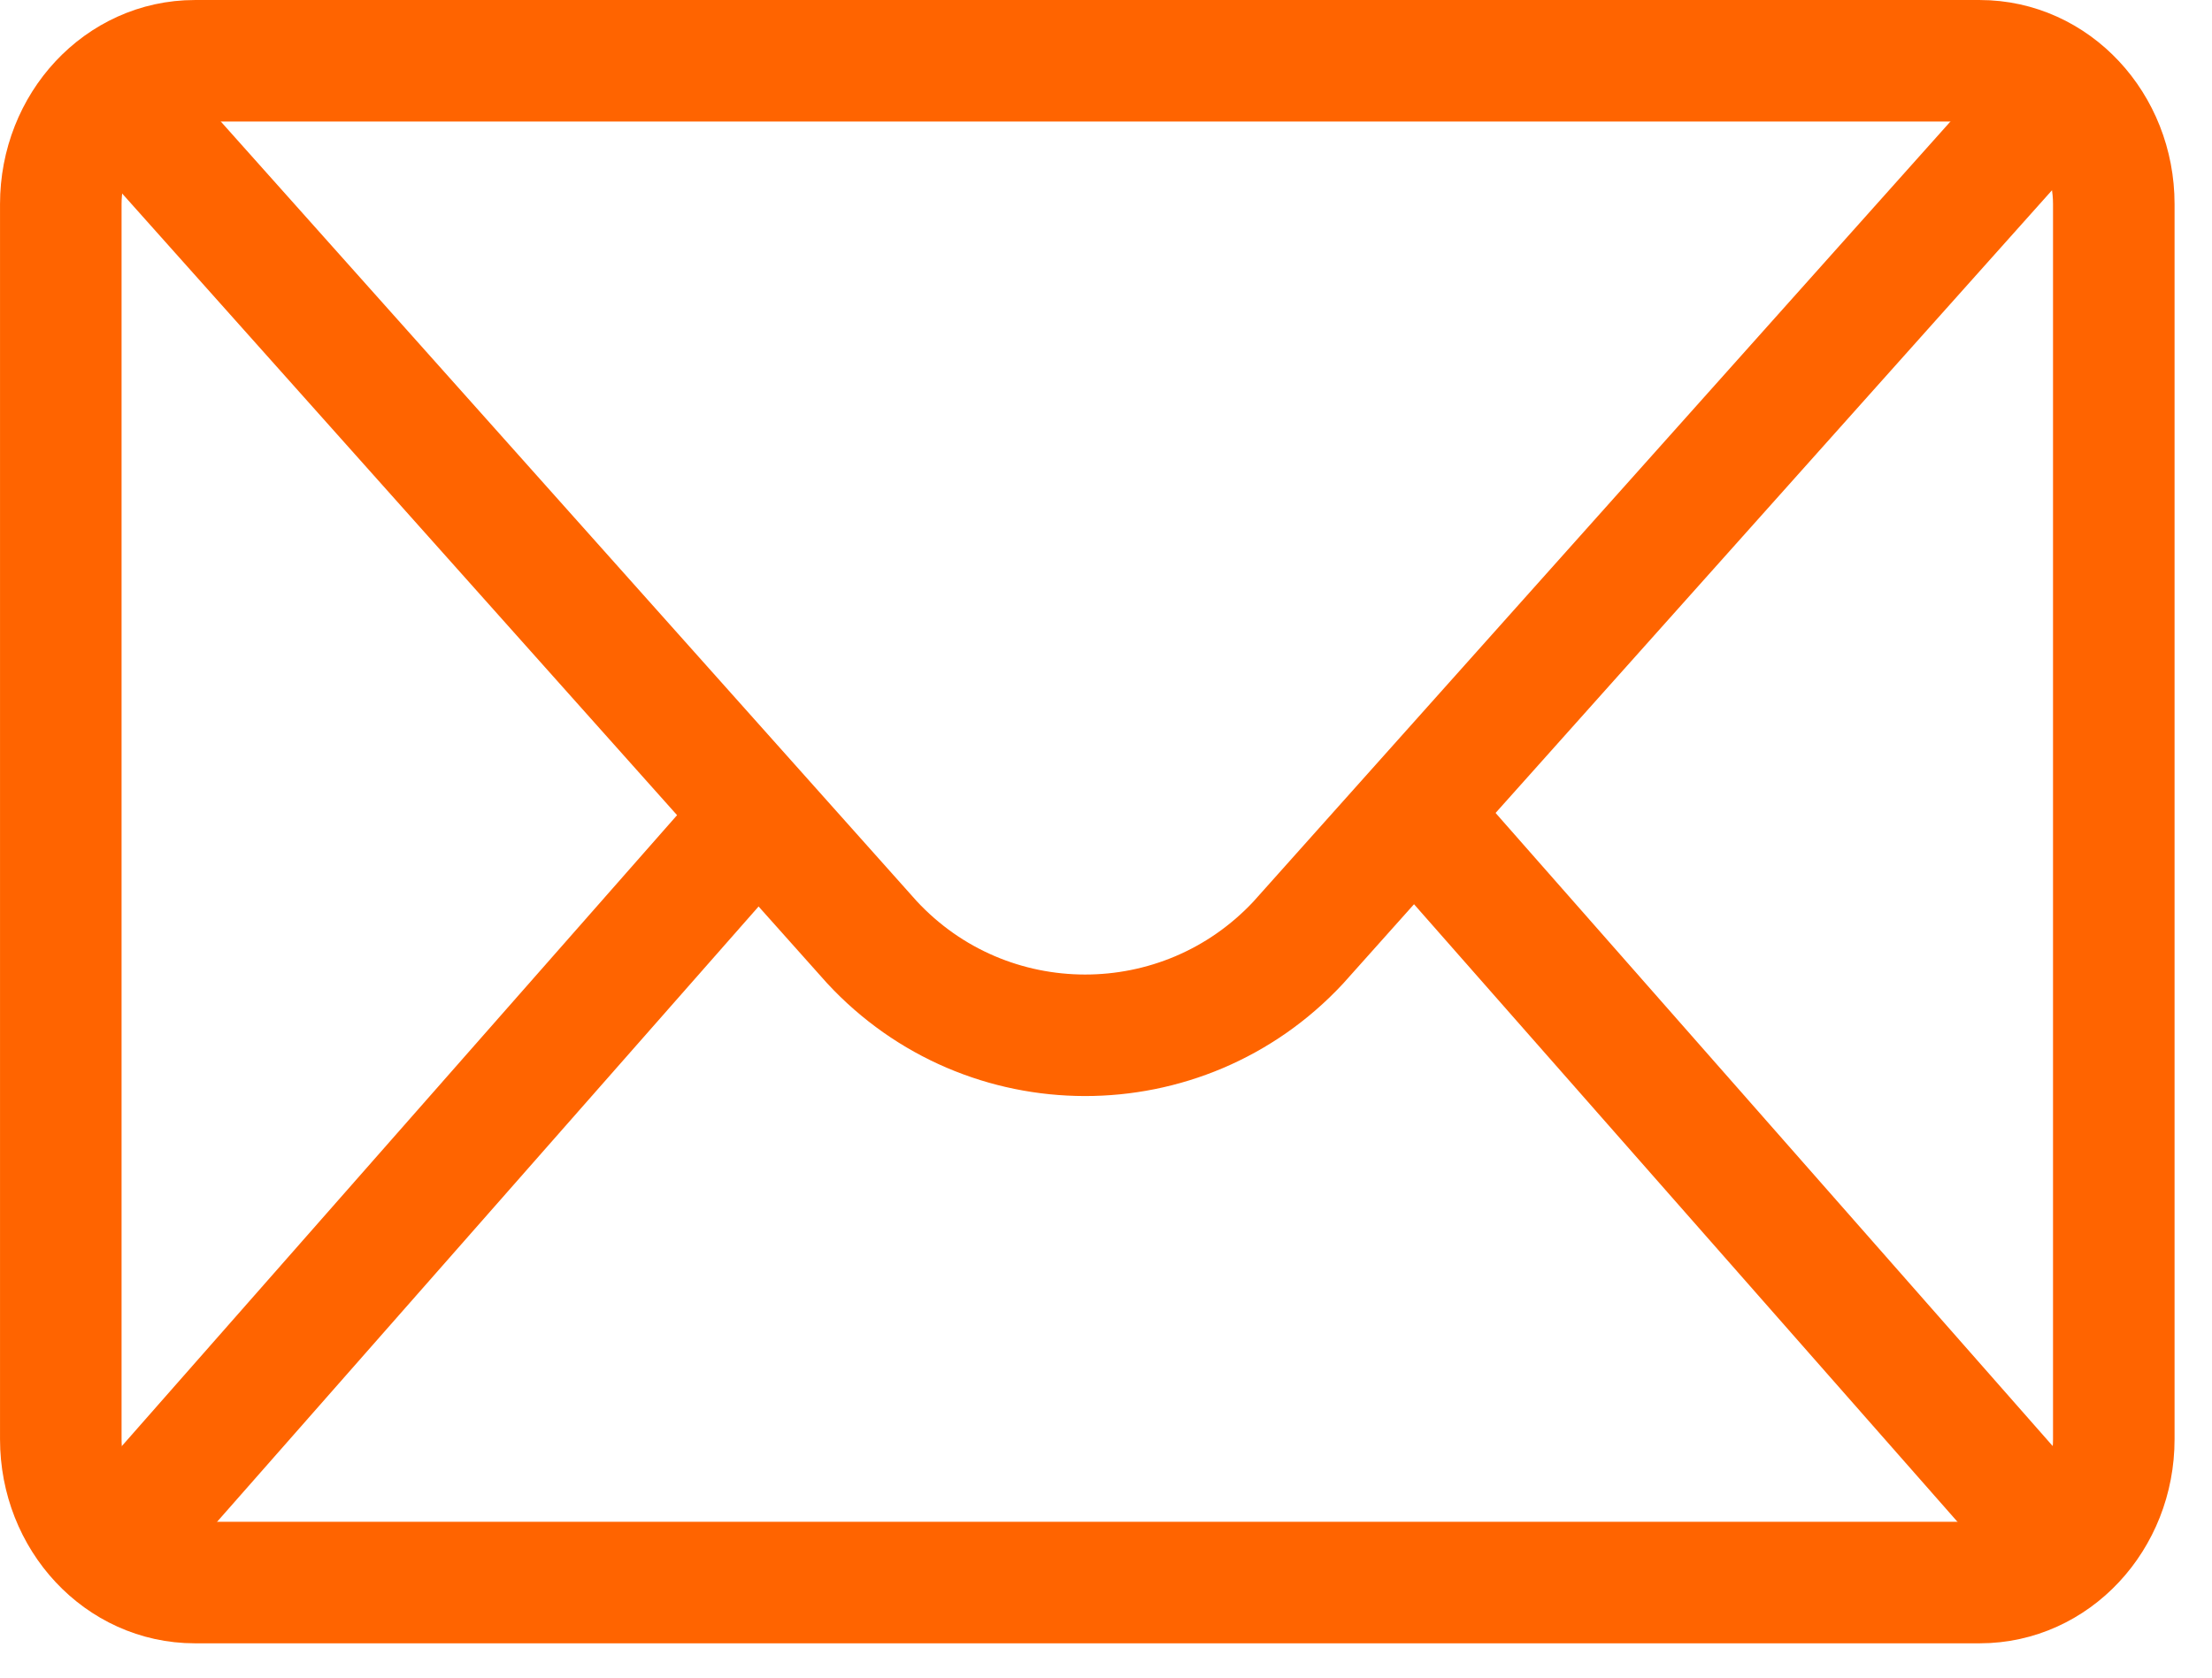 <svg width="58" height="44" viewBox="0 0 58 44" fill="none" xmlns="http://www.w3.org/2000/svg">
<g clip-path="url(#clip0_2817_286)">
<path d="M1.594 5.354V37.747C1.594 39.826 3.163 41.507 5.107 41.507H51.912C53.855 41.507 55.425 39.826 55.425 37.747V5.354C55.425 3.275 53.855 1.594 51.912 1.594H5.107C3.163 1.594 1.594 3.275 1.594 5.354Z" stroke="#FF6400" stroke-width="3.187" stroke-linecap="round" stroke-linejoin="round"/>
<path d="M3.234 2.717L22.856 24.705C25.868 27.963 31.014 27.971 34.042 24.721L52.987 3.513" stroke="#FF6400" stroke-width="3.187" stroke-linecap="round" stroke-linejoin="round"/>
<path d="M19.726 21.55L3.234 40.295" stroke="#FF6400" stroke-width="3.187" stroke-linecap="round" stroke-linejoin="round"/>
<path d="M37.293 21.55L53.784 40.295" stroke="#FF6400" stroke-width="3.187" stroke-linecap="round" stroke-linejoin="round"/>
</g>
<defs>
<clipPath id="clip0_2817_286">
<rect width="57.018" height="43.1" fill="white"/>
</clipPath>
</defs>
</svg>
